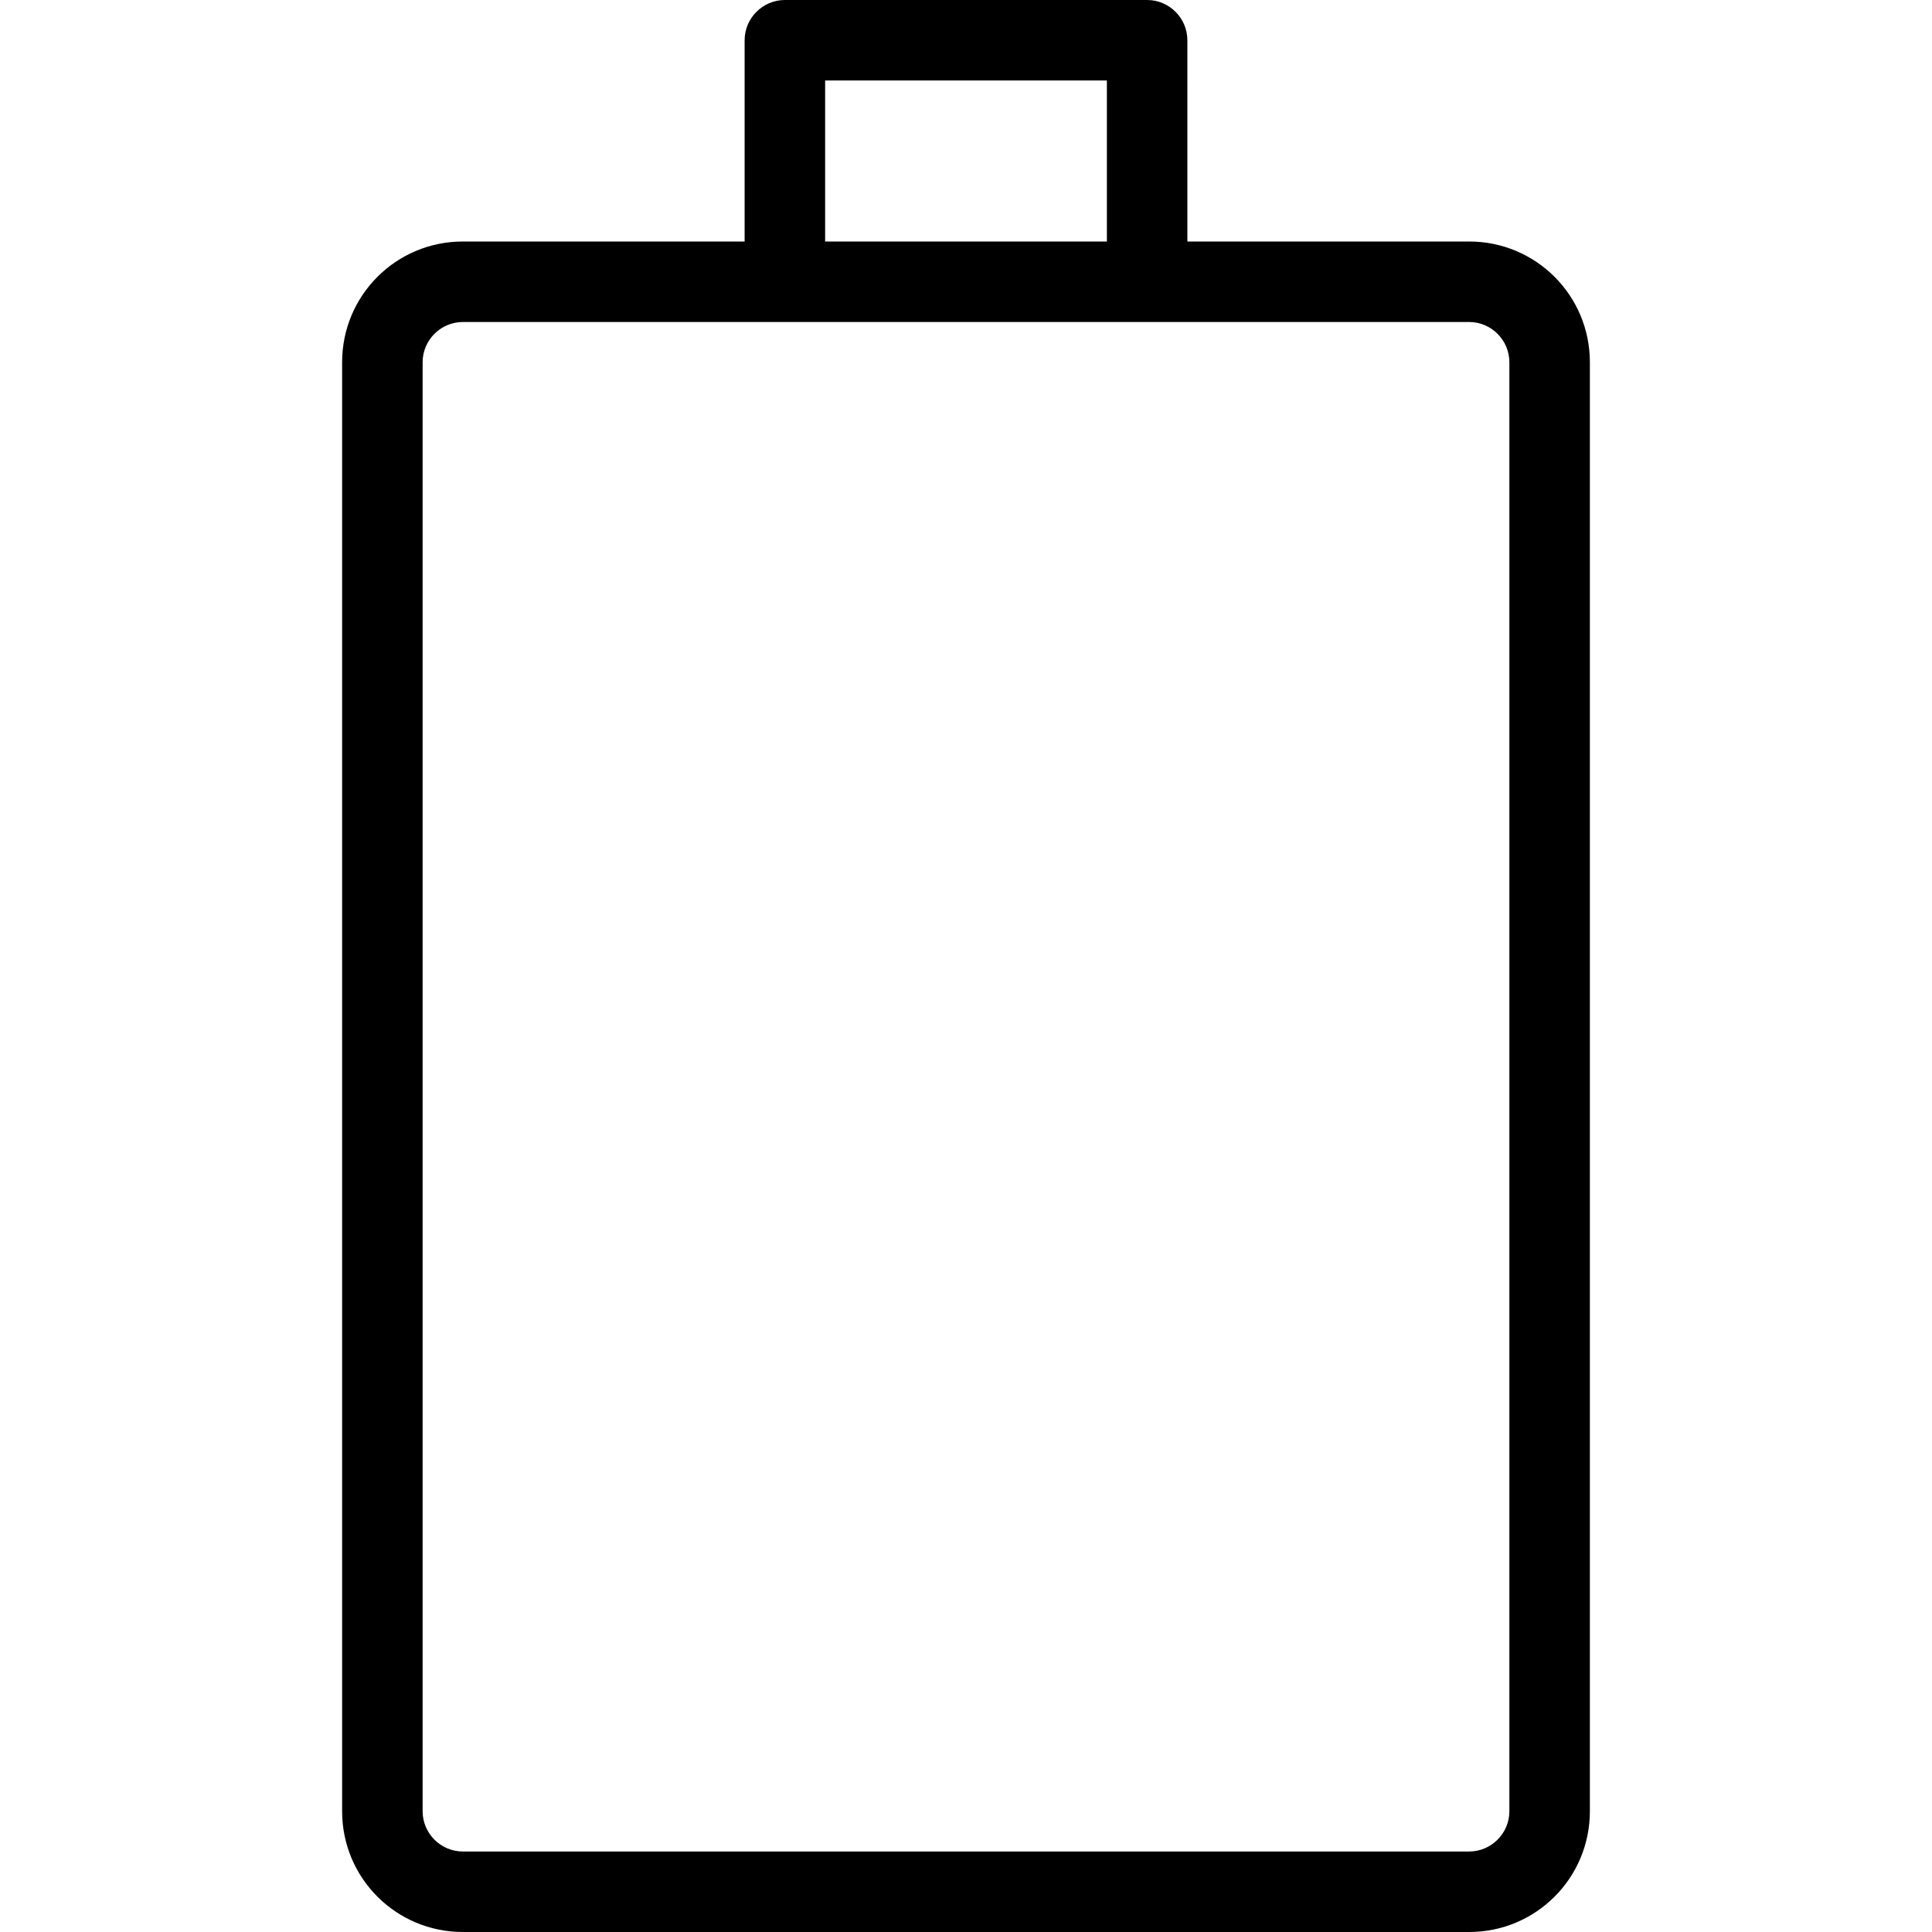 <?xml version="1.0" encoding="iso-8859-1"?>
<!-- Uploaded to: SVG Repo, www.svgrepo.com, Generator: SVG Repo Mixer Tools -->
<svg fill="#000000" height="800px" width="800px" version="1.1" id="Layer_1" xmlns="http://www.w3.org/2000/svg" xmlns:xlink="http://www.w3.org/1999/xlink" 
	 viewBox="0 0 512 512" xml:space="preserve">
<g>
	<g>
		<path d="M389.333,64h-74.667V10.667C314.667,4.8,309.867,0,304,0h-96c-5.867,0-10.667,4.8-10.667,10.667V64h-74.667
			c-17.707,0-32,14.293-32,32v384c0,17.707,14.293,32,32,32h266.667c17.707,0,32-14.293,32-32V96
			C421.333,78.293,407.04,64,389.333,64z M218.667,21.333h74.667V64h-74.667V21.333z M400,480c0,5.867-4.8,10.667-10.667,10.667
			H122.667c-5.867,0-10.667-4.8-10.667-10.667V96c0-5.867,4.8-10.667,10.667-10.667h266.667C395.2,85.333,400,90.133,400,96V480z"/>
	</g>
</g>
</svg>